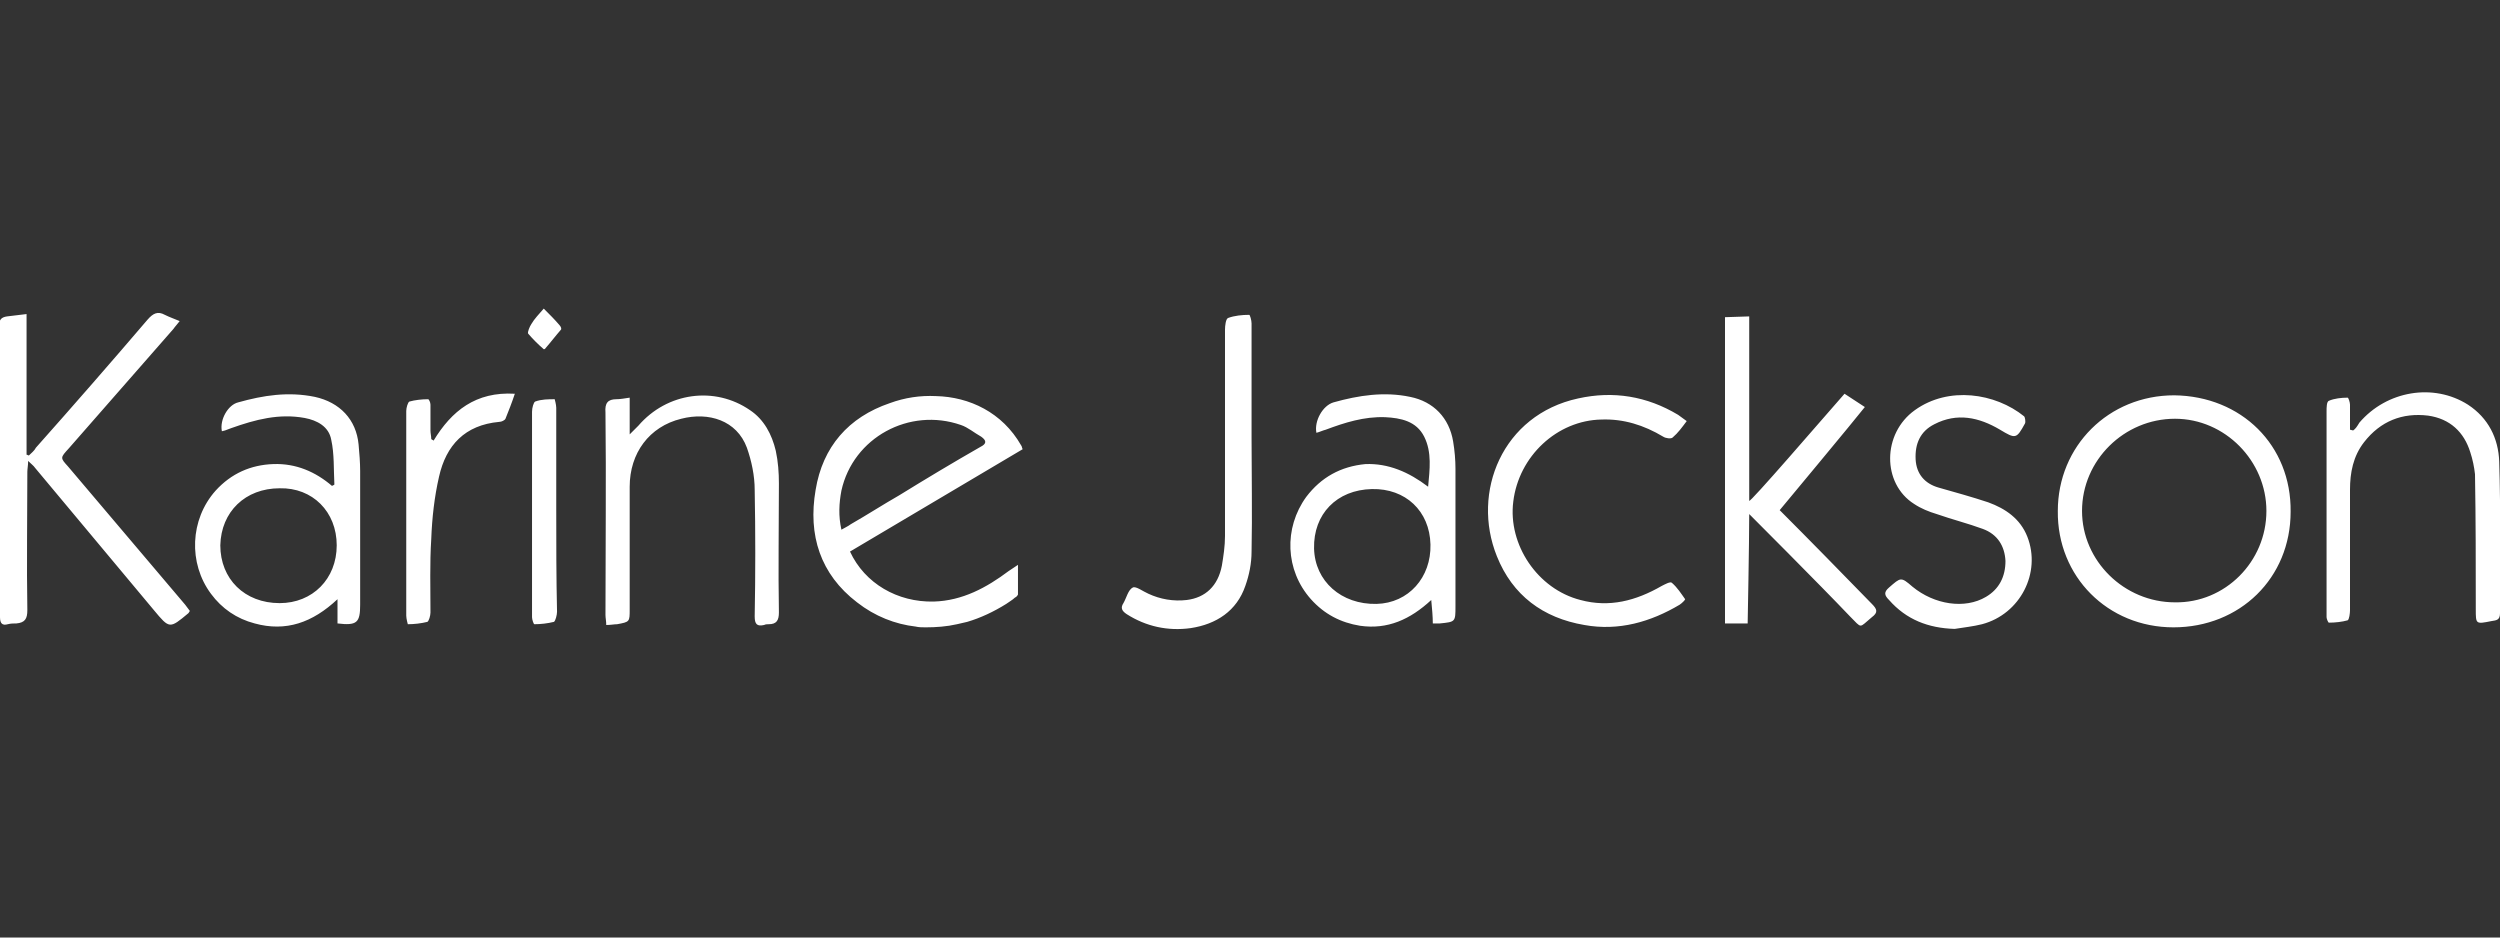 <svg version="1.1" id="Layer_1" xmlns="http://www.w3.org/2000/svg" x="0" y="0" viewBox="0 0 320 120" style="enable-background:new 0 0 320 120" xml:space="preserve"><rect x="0" y="0" width="320" height="120" fill="#333333" stroke="none"/><style>.st0{fill:#fff}</style><path class="st0" d="M24.3 78.2c-.2-.3-.4-.5-.6-.8l-15-17.7c-1-1.1-1-1.1.1-2.3 4.5-5.1 8.9-10.2 13.4-15.3.2-.3.5-.6.8-1-.7-.3-1.3-.5-1.9-.8-.9-.5-1.5-.2-2.2.6-4.7 5.5-9.5 11-14.3 16.4-.2.4-.6.7-.9 1-.1 0-.2-.1-.3-.1v-18c-.9.1-1.7.2-2.5.3-.7.1-1 .4-1 1.1C0 54.1 0 66.6 0 79c0 .8.3 1.1 1 .9.4-.1.7-.1 1.1-.1 1.1-.1 1.4-.6 1.4-1.7-.1-5.9 0-11.8 0-17.7 0-.4.1-.8.1-1.4.4.4.7.6.9.9C9.6 66 14.6 72 19.7 78.1c2 2.4 2 2.4 4.4.4 0 0 .1-.1.2-.3zM223.9 64.1V40.5l-3.1.1v39.2h2.9s.2-10.3.2-14c0 0 9 9 12.9 13.1 1.6 1.6 1.1 1.5 2.8.1.8-.6.7-1 0-1.7-3.6-3.7-8.1-8.3-11.8-12 0 0 9.9-11.9 10.9-13.2-.6-.4-2.6-1.7-2.6-1.7-2.9 3.3-12.2 14.1-12.2 13.7zM80.6 50.9c-.7.1-1.2.2-1.7.2-1.1 0-1.5.5-1.4 1.7.1 8.6 0 17.2 0 25.9 0 .4.1.8.1 1.3.6 0 1-.1 1.4-.1 1.6-.3 1.6-.3 1.6-1.9V62.3c0-4.3 2.5-7.7 6.6-8.7 3.5-.9 7.1.2 8.4 3.7.6 1.7 1 3.6 1 5.4.1 5.4.1 10.8 0 16.2 0 1 .3 1.3 1.2 1.1.2-.1.4-.1.6-.1 1 0 1.3-.5 1.3-1.5-.1-5.5 0-11 0-16.5 0-1.4-.1-2.8-.4-4.2-.5-2.1-1.5-4-3.3-5.2-4.5-3.1-10.6-2.3-14.3 2l-1.1 1.1v-4.7zM301.2 55.1c-.1 0-.3-.1-.4-.1v-3.2c0-.3-.2-.9-.3-.9-.8 0-1.7.1-2.4.4-.3.1-.3.9-.3 1.3V79c0 .2.2.7.3.7.8 0 1.7-.1 2.4-.3.2-.1.3-.9.3-1.3V62.7c0-2.2.4-4.3 1.8-6.1 2.1-2.7 4.9-3.8 8.2-3.4 2.8.4 4.6 2.1 5.4 4.7.3.9.5 1.9.6 2.8.1 5.8.1 11.6.1 17.3 0 1.9 0 1.9 2 1.5.6-.1 1.1-.1 1.1-1 0-6.5.1-12.9-.1-19.4-.1-3-1.4-5.6-4-7.3-4.4-2.8-10.4-1.8-13.9 2.3-.3.5-.5.8-.8 1zM250.2 80.5c1.2-.2 2.3-.3 3.5-.6 4.9-1.3 7.6-6.6 5.8-11.2-.9-2.3-2.8-3.6-5-4.4-2.1-.7-4.3-1.3-6.4-1.9-1.7-.5-2.8-1.7-2.9-3.6-.1-2 .6-3.6 2.4-4.5 2.9-1.5 5.7-.9 8.4.7 2 1.2 2.1 1.2 3.2-.8.1-.2 0-.8-.1-.9-3.7-3-9.7-3.9-14-.8-4.2 3-4.2 9.4-.1 12 .9.6 1.9 1 2.9 1.3 2 .7 4 1.2 5.9 1.9 1.9.7 2.8 2.2 2.9 4.1 0 2-.8 3.6-2.5 4.6-2.7 1.6-6.6 1-9.4-1.3-1.5-1.3-1.5-1.2-3 .1-.7.6-.6 1 0 1.6 2.2 2.5 5 3.6 8.4 3.7zM215.9 53.9c-.4-.3-.7-.5-1.1-.8-4-2.4-8.3-3.1-12.8-2.1-9.7 2.1-13.7 12-10.4 20.2 2 5 5.9 7.9 11.2 8.8 4.4.8 8.5-.4 12.2-2.6.3-.2.7-.6.7-.7-.5-.7-1-1.5-1.7-2.1-.2-.2-.9.2-1.3.4-3.3 1.9-6.7 2.8-10.4 1.8-5.5-1.4-9.3-7.1-8.6-12.6.7-5.8 5.6-10.4 11.3-10.5 2.8-.1 5.4.7 7.9 2.2.3.2 1 .3 1.2.1.7-.6 1.2-1.3 1.8-2.1zM160.2 56.1s.1 0 0 0V41.4c0-.4-.2-1.1-.3-1.1-.9 0-1.9.1-2.7.4-.3.1-.4 1-.4 1.5v26.4c0 1.3-.2 2.6-.4 3.8-.5 2.6-2.1 4.1-4.5 4.4-1.7.2-3.4-.1-4.9-.8-.7-.3-1.6-1-2-.8-.6.3-.8 1.3-1.2 2-.4.6-.2 1 .4 1.4 2.5 1.6 5.3 2.2 8.2 1.8 3.3-.5 5.9-2.2 7-5.4.5-1.4.8-2.9.8-4.4.1-4.9 0-9.7 0-14.5zM55.5 56.4c-.1-.1-.2-.1-.3-.2 0-.4-.1-.7-.1-1.1v-3.3c0-.3-.2-.7-.3-.7-.8 0-1.7.1-2.4.3-.2.1-.4.8-.4 1.2v26.2c0 .4.2 1.1.2 1.1.8 0 1.7-.1 2.5-.3.2-.1.4-.8.4-1.2 0-3.1-.1-6.3.1-9.4.1-2.7.4-5.4 1-8 .9-4 3.3-6.6 7.7-7 .3 0 .7-.2.8-.4.4-1 .8-2 1.2-3.2-5-.3-8.1 2.2-10.4 6zM71.2 65.3V52.2c0-.4-.2-1.1-.2-1.1-.8 0-1.7 0-2.5.3-.2.1-.4.8-.4 1.3V79c0 .3.2.9.3.9.8 0 1.7-.1 2.5-.3.2-.1.4-.9.4-1.3-.1-4.4-.1-8.7-.1-13zM69.6 39.5c-.6.7-1.2 1.3-1.6 2-.2.3-.5 1-.4 1.2.6.7 1.3 1.4 2 2 0 0 .2 0 .2-.1.7-.8 1.3-1.6 2-2.4.1-.1 0-.4-.2-.6-.6-.7-1.2-1.3-2-2.1zM293.2 65.5c0 8.5-6.5 14.8-15 14.8-8.4 0-14.9-6.5-14.8-14.9 0-8.3 6.5-14.8 14.9-14.8 8.6.1 15 6.4 14.9 14.9zm-3.1-.1c0-6.4-5.3-11.8-11.7-11.8-6.5 0-11.9 5.3-11.9 11.8 0 6.4 5.4 11.7 11.9 11.7 6.4.1 11.7-5.2 11.7-11.7zM43.2 79.8v-3.1c-3.2 3-6.6 4.2-10.6 3.1-2.3-.6-4.2-1.9-5.6-3.8-2.9-3.9-2.7-9.5.6-13.2 2-2.2 4.5-3.3 7.4-3.4 2.9-.1 5.4 1 7.5 2.8.1-.1.3-.1.3-.2-.1-1.9 0-3.9-.4-5.7-.3-1.7-1.8-2.5-3.4-2.8-3.3-.6-6.3.2-9.4 1.3-.3.1-.5.2-.8.3-.1 0-.3.1-.4.1-.3-1.5.8-3.4 2.1-3.7 3.2-.9 6.4-1.4 9.8-.7 3.2.7 5.3 2.9 5.6 6.1.1 1.1.2 2.3.2 3.4v17.1c0 2.3-.4 2.7-2.9 2.4zm-7.4-2.6c4.2 0 7.3-3.1 7.3-7.4s-3.1-7.4-7.3-7.3c-4.4 0-7.5 3-7.6 7.3 0 4.3 3.1 7.4 7.6 7.4zM182.8 62.3c.2-2.2.5-4.4-.5-6.4s-3-2.4-5-2.5c-2.7-.1-5.2.7-7.6 1.6-.4.1-.8.3-1.2.4-.3-1.5.8-3.5 2.2-3.9 3.2-.9 6.5-1.4 9.8-.7 3 .6 5 2.7 5.5 5.7.2 1.2.3 2.4.3 3.5v17.6c0 2 0 2-2 2.2h-.9c0-.9-.1-1.9-.2-3-2.7 2.5-5.6 3.8-9.1 3.3-2.5-.4-4.6-1.5-6.3-3.4-3.3-3.7-3.5-9.1-.6-13.1 1.9-2.5 4.4-3.9 7.6-4.2 2.9-.1 5.5 1 8 2.9zm-7.2.3c-4.5.1-7.5 3.2-7.4 7.6.1 4.2 3.5 7.2 8 7.1 4.1-.1 7-3.4 6.9-7.6-.1-4.3-3.2-7.2-7.5-7.1zM119.5 77c-4.6.1-8.8-2.3-10.7-6.4 7.4-4.4 14.7-8.7 22.1-13.1-.1-.2-.1-.4-.2-.5-2.4-4.2-6.6-6.2-10.9-6.3-2-.1-4 .2-5.9.9-5.3 1.8-8.6 5.6-9.5 11.1-1 5.8.6 10.8 5.3 14.4 2.3 1.8 4.9 2.8 7.5 3.1.4.1.9.1 1.3.1 1.3 0 2.7-.1 4-.4.4-.1.9-.2 1.3-.3 1.7-.5 3.4-1.3 5-2.3.4-.3.8-.5 1.1-.8.2-.1.3-.2.4-.4V72.3l-1.2.8c-2.8 2.1-5.9 3.8-9.6 3.9zm-11.8-9.2c-.4-1.8-.3-3.4 0-5 1.5-6.8 8.7-10.7 15.3-8.4.9.3 1.7 1 2.6 1.5.7.5.7.9-.1 1.3-3.5 2-7 4.1-10.4 6.2-2.1 1.2-4.1 2.5-6.2 3.7-.4.3-.7.4-1.2.7z"/></svg>